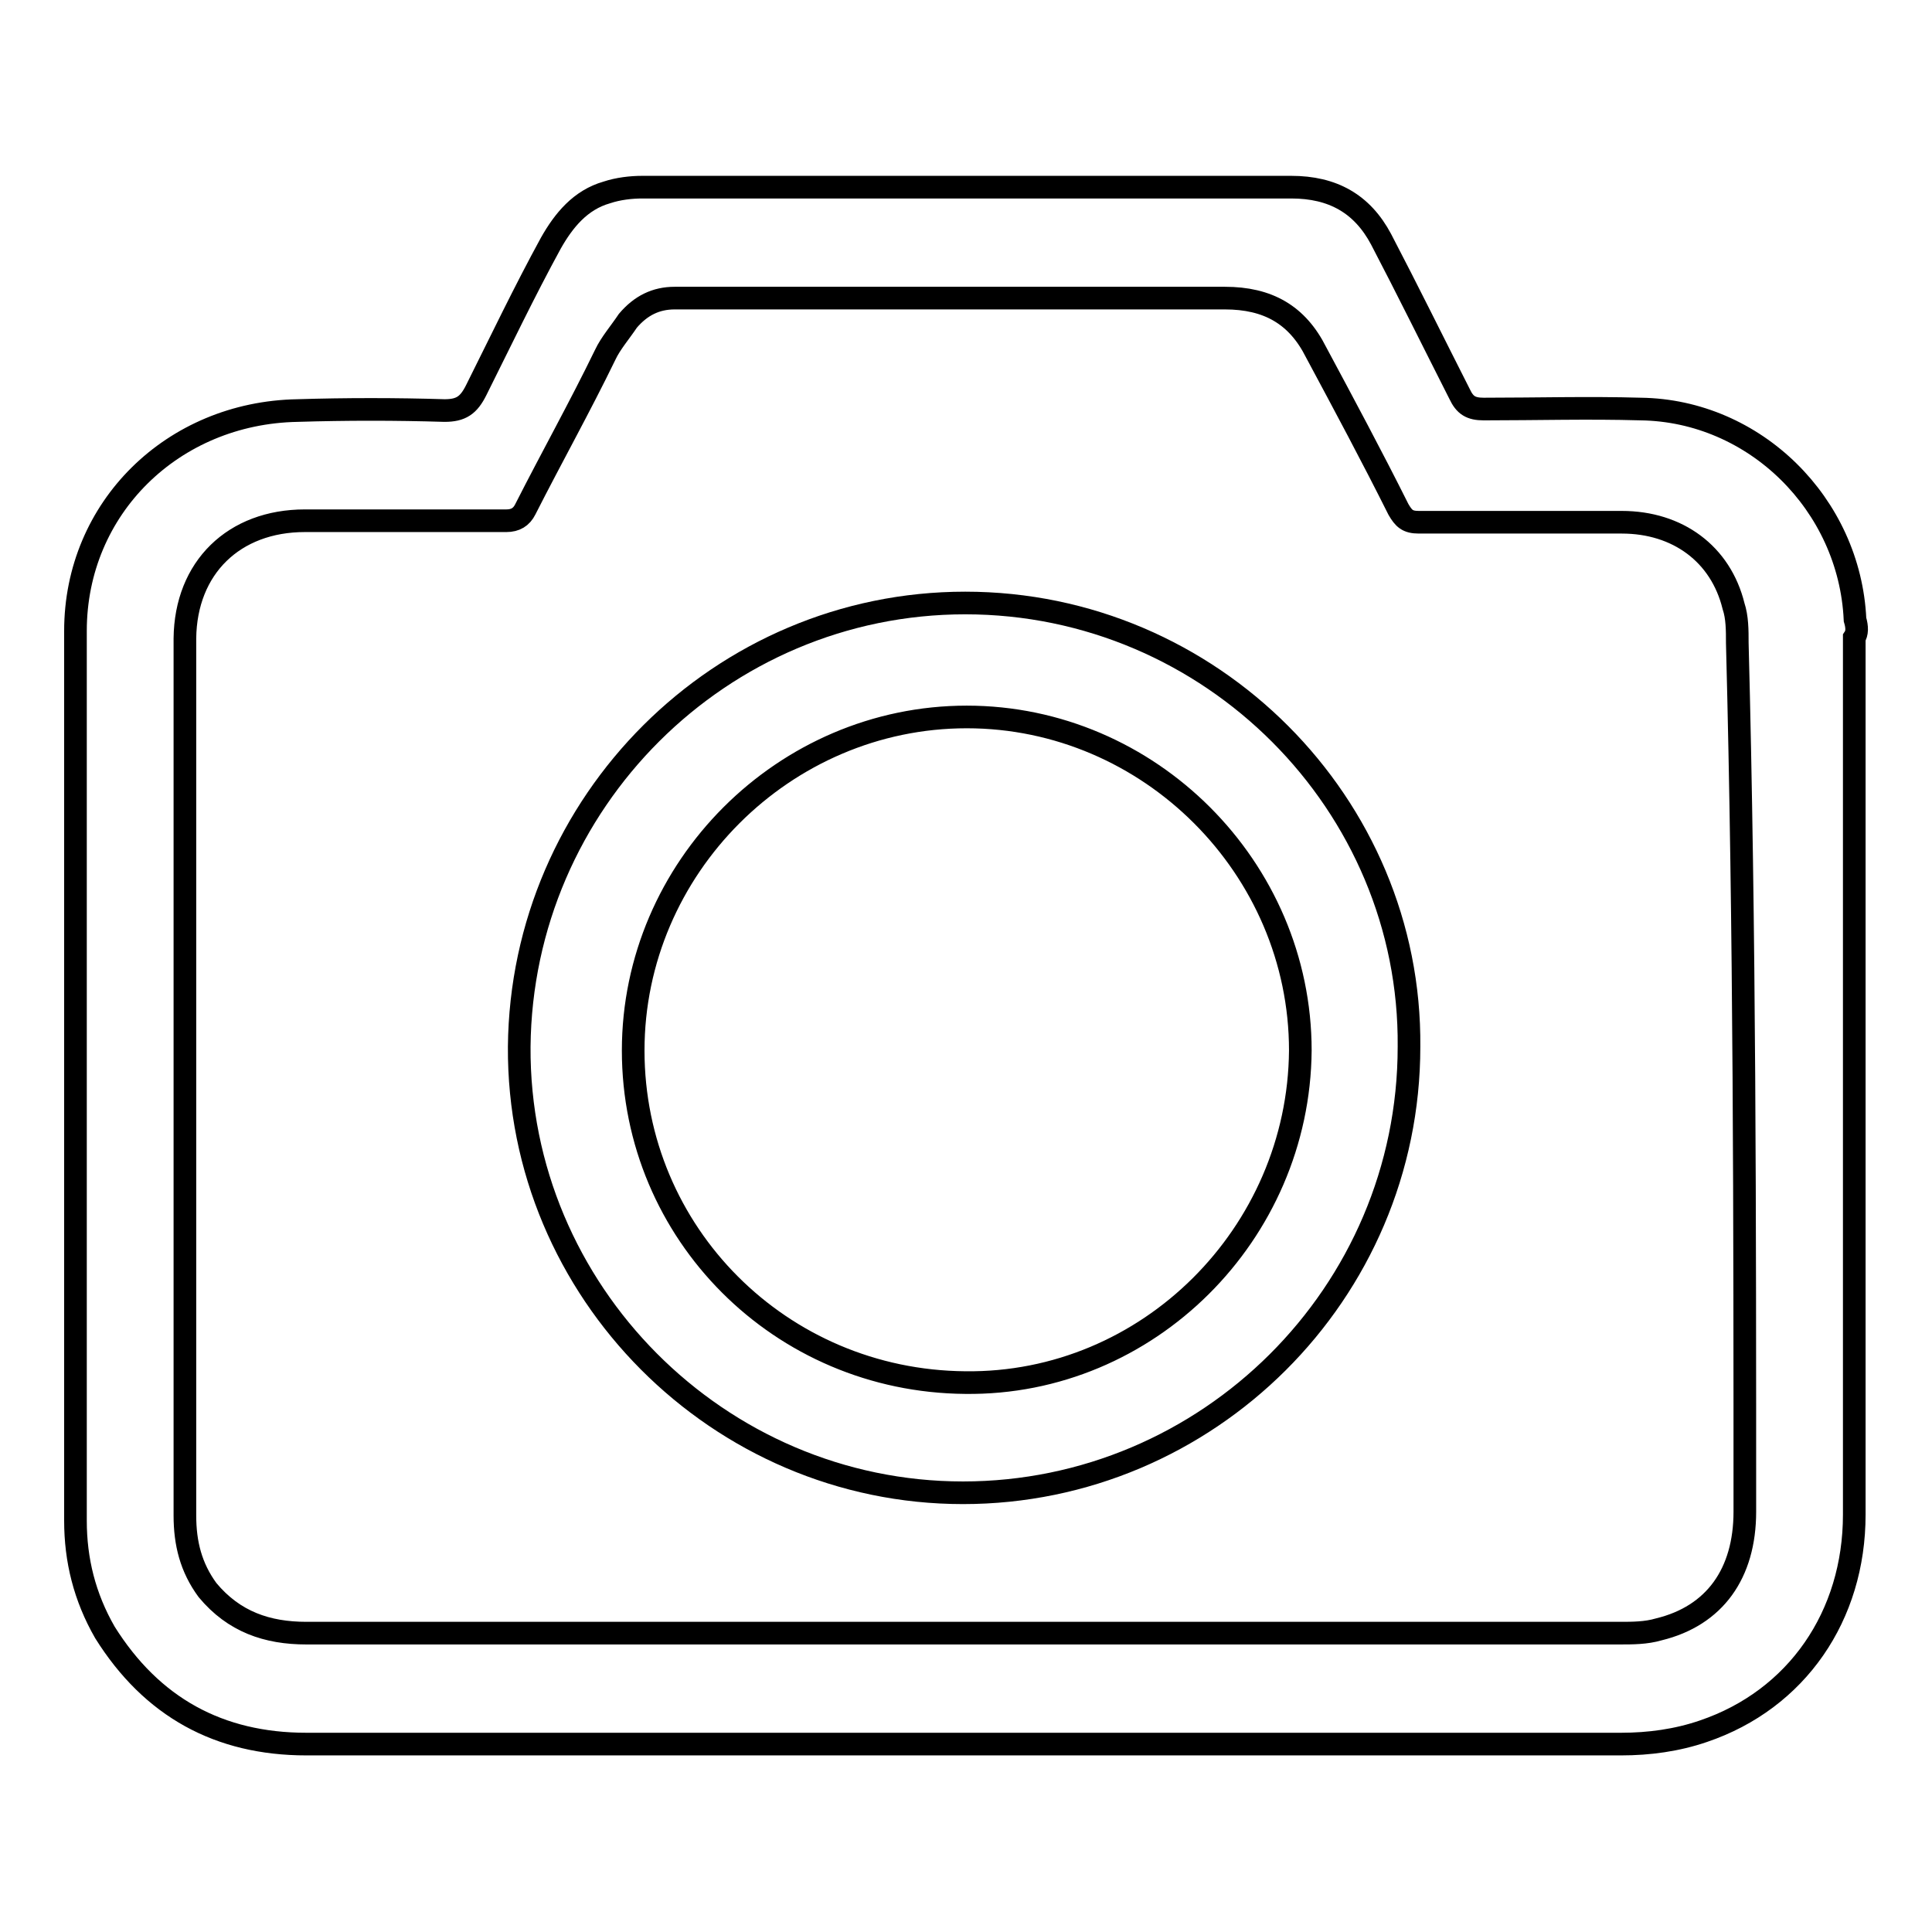 <?xml version="1.0" encoding="utf-8"?>
<!-- Svg Vector Icons : http://www.onlinewebfonts.com/icon -->
<!DOCTYPE svg PUBLIC "-//W3C//DTD SVG 1.1//EN" "http://www.w3.org/Graphics/SVG/1.1/DTD/svg11.dtd">
<svg version="1.1" xmlns="http://www.w3.org/2000/svg" xmlns:xlink="http://www.w3.org/1999/xlink" x="0px" y="0px" viewBox="0 0 256 256" enable-background="new 0 0 256 256" xml:space="preserve">
<g><g><path stroke-width="3" fill-opacity="0" stroke="#000000"  d="M245.8,82.1c-0.7-15.3-13.3-27.7-28.4-27.9c-6.9-0.2-13.8,0-20.8,0c-1.7,0-2.5-0.5-3.2-2c-3.5-6.9-6.9-13.8-10.4-20.5c-2.5-4.7-6.4-6.9-11.9-6.9c-28.7,0-57.3,0-86,0c-1.5,0-3.2,0.2-4.7,0.7c-3.5,1-5.7,3.7-7.4,6.7c-3.5,6.4-6.7,13.1-9.9,19.5c-1,2-2,2.7-4.2,2.7c-6.4-0.2-13.1-0.2-19.5,0C22.9,54.7,10,67.3,10,83.6c0,39.3,0,78.6,0,117.9c0,5.2,1.2,10.1,3.9,14.8c6.2,9.9,15.1,14.8,26.7,14.8c29.2,0,58.1,0,87.2,0c28.9,0,58.1,0,87,0c3.7,0,7.4-0.5,10.9-1.7c12.4-4.2,20-15.3,20-28.7c0-38.8,0-77.4,0-116.2C246.1,83.9,246.1,83.1,245.8,82.1z M231.2,200.3c0,8.2-4,13.8-11.4,15.6c-1.7,0.5-3.5,0.5-5.2,0.5c-28.9,0-57.8,0-87,0c-28.9,0-57.8,0-87,0c-5.2,0-9.6-1.5-13.1-5.7c-2.2-3-3-6.2-3-9.9c0-38.8,0-77.4,0-116.2C24.6,75.2,31,69,40.4,69c8.9,0,17.8,0,26.7,0c1.2,0,2-0.5,2.5-1.5C73.1,60.6,76.8,54,80.2,47c0.7-1.5,2-3,3-4.5c1.7-2,3.7-3,6.2-3c1.2,0,2.7,0,3.9,0c23,0,46,0,69,0c5.7,0,9.6,2.2,12.1,7.2c3.7,6.9,7.4,13.8,10.9,20.8c0.7,1.2,1.2,1.7,2.7,1.7c8.9,0,18,0,26.9,0c7.4,0,13.1,4.2,14.8,11.1c0.5,1.5,0.5,3.2,0.5,4.9C231.2,123.4,231.2,162,231.2,200.3z"/><path stroke-width="3" fill-opacity="0" stroke="#000000"  d="M127.9,79.9c-32.4,0-58.8,26.4-59.1,58.8c-0.2,32.4,26.4,59.1,58.8,59.1s59.1-26.4,59.1-59.1C187,106.6,160.5,79.9,127.9,79.9z M127.9,183.2c-24.5-0.2-44-19.8-44-44c0-24.2,20-44.2,44.2-44.2c24.2,0,44.2,20,44.2,44.2C172.1,163.5,152.1,183.5,127.9,183.2z"/></g></g>
</svg>